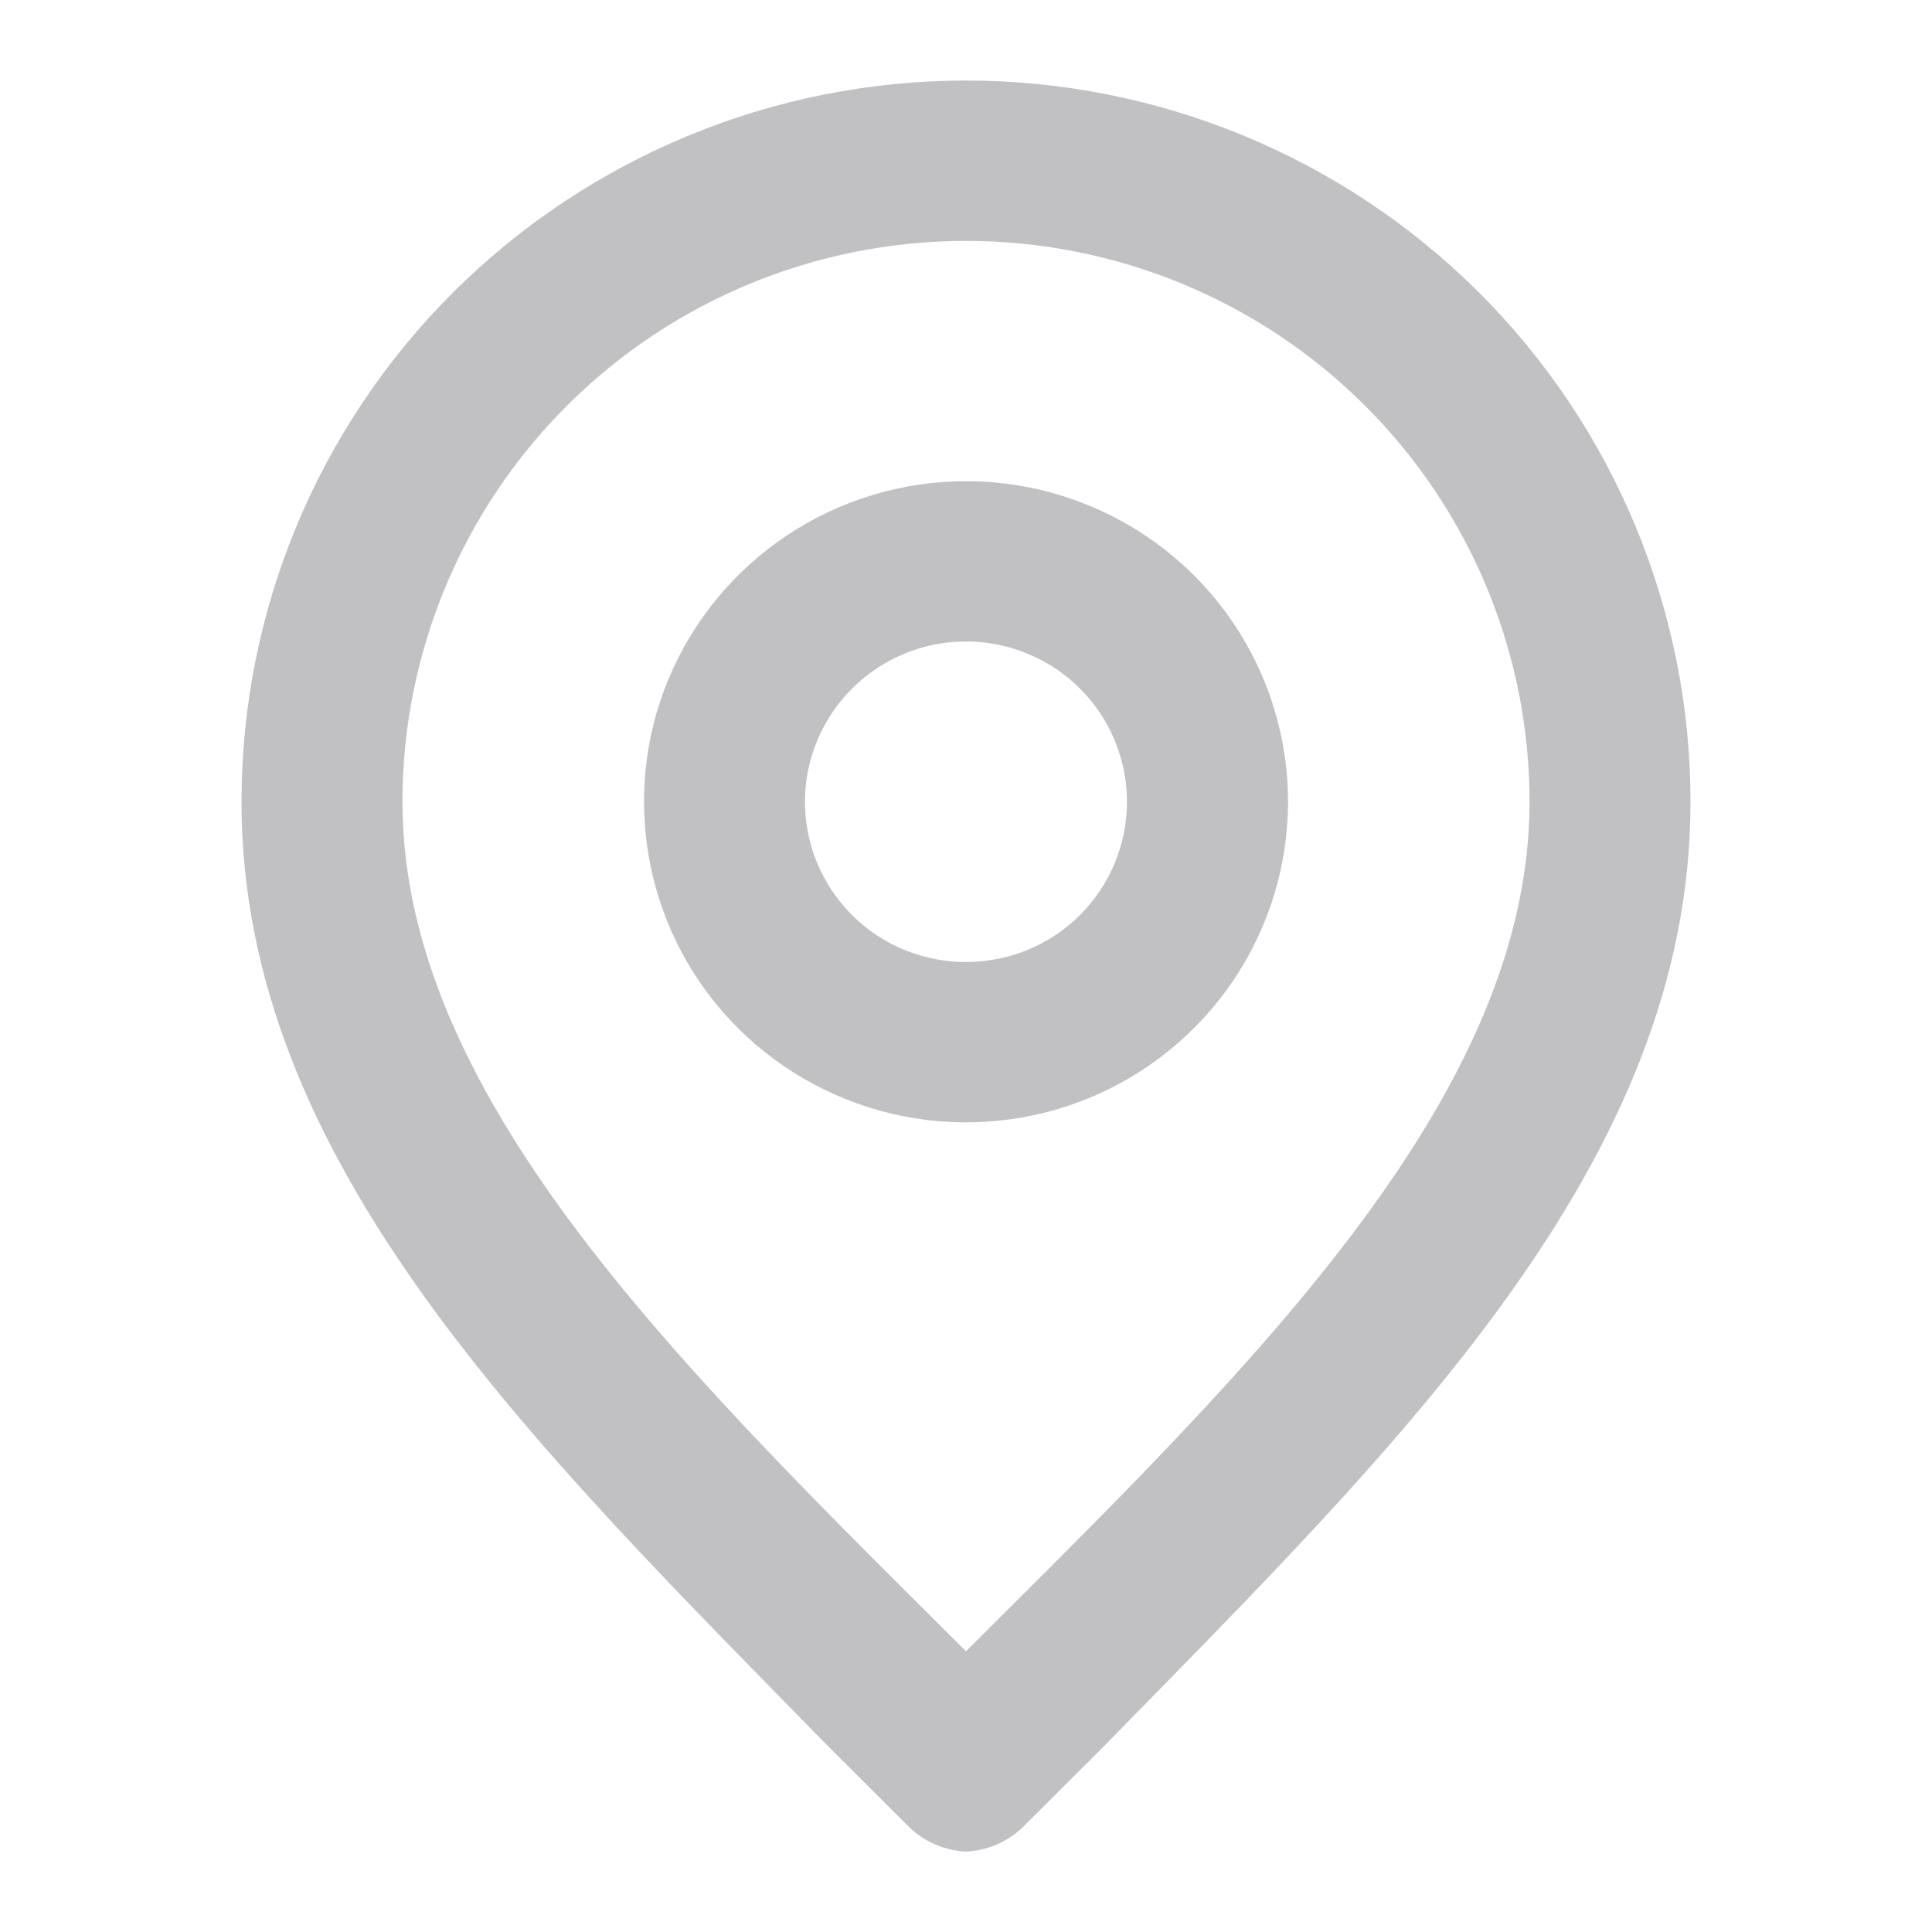 <svg width="16" height="16" viewBox="0 0 16 16" fill="none" xmlns="http://www.w3.org/2000/svg">
<g clip-path="url(#clip0_8064_151)">
<path d="M8 3.985C7.473 3.985 6.957 4.141 6.518 4.433C6.08 4.725 5.738 5.139 5.536 5.624C5.334 6.109 5.282 6.643 5.385 7.158C5.487 7.673 5.741 8.146 6.114 8.517C6.487 8.888 6.962 9.141 7.48 9.244C7.997 9.346 8.533 9.294 9.02 9.093C9.508 8.892 9.924 8.551 10.217 8.115C10.51 7.678 10.667 7.165 10.667 6.64C10.667 5.936 10.386 5.261 9.886 4.763C9.386 4.265 8.707 3.985 8 3.985ZM8 7.967C7.736 7.967 7.479 7.89 7.259 7.744C7.04 7.598 6.869 7.391 6.768 7.148C6.667 6.905 6.641 6.639 6.692 6.381C6.744 6.124 6.871 5.887 7.057 5.702C7.244 5.516 7.481 5.389 7.74 5.338C7.999 5.287 8.267 5.313 8.51 5.414C8.754 5.514 8.962 5.684 9.109 5.903C9.255 6.121 9.333 6.378 9.333 6.64C9.333 6.992 9.193 7.33 8.943 7.579C8.693 7.828 8.354 7.967 8 7.967Z" fill="#C1C1C3"/>
<path d="M8 0.667C6.409 0.667 4.883 1.297 3.757 2.417C2.632 3.537 2 5.056 2 6.64C2 9.627 4.4 11.949 6.867 14.471L7.533 15.135C7.659 15.255 7.825 15.326 8 15.334C8.175 15.326 8.341 15.255 8.467 15.135L9.133 14.471C11.6 11.949 14 9.627 14 6.64C14 5.056 13.368 3.537 12.243 2.417C11.117 1.297 9.591 0.667 8 0.667ZM8.2 13.476L8 13.675L7.8 13.476C5.533 11.219 3.333 9.029 3.333 6.64C3.333 5.408 3.825 4.226 4.7 3.355C5.575 2.484 6.762 1.995 8 1.995C9.238 1.995 10.425 2.484 11.3 3.355C12.175 4.226 12.667 5.408 12.667 6.64C12.667 9.029 10.467 11.219 8.2 13.476Z" fill="#C1C1C3"/>
</g>
<defs>
<clipPath id="clip0_8064_151">
<rect width="16" height="16" fill="white" transform="translate(0 0)"/>
</clipPath>
</defs>
</svg>
